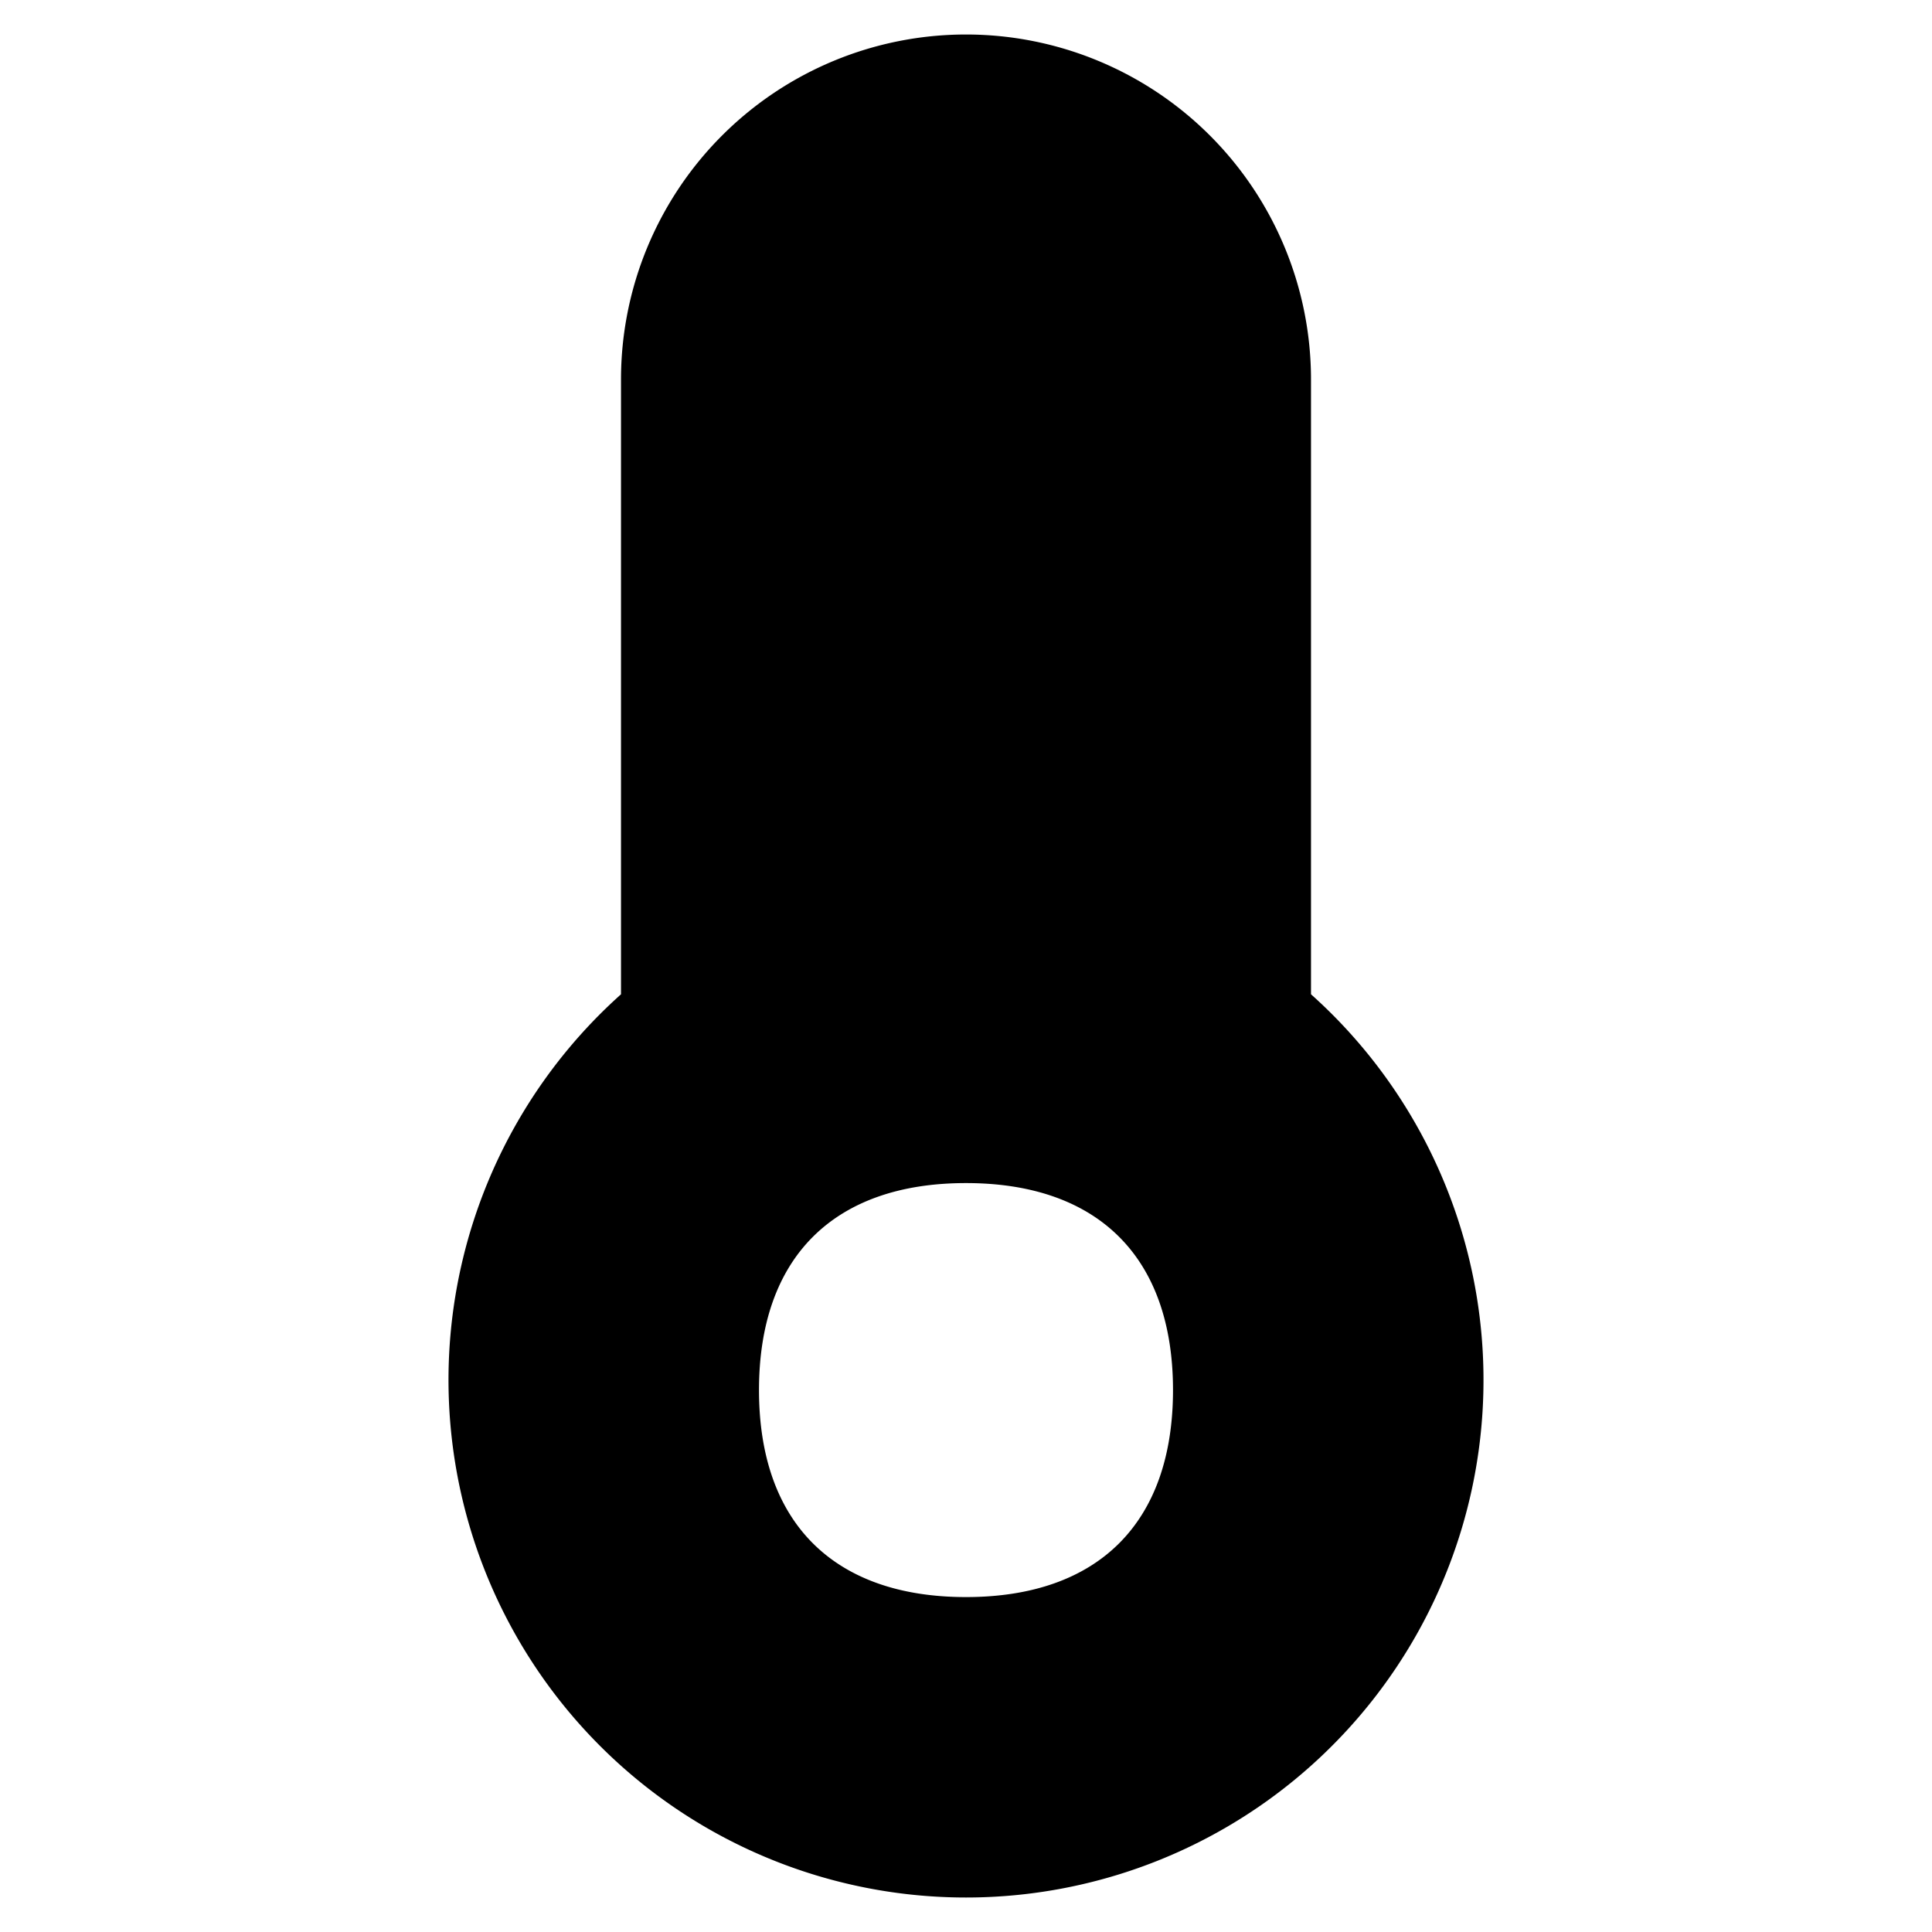<svg xmlns="http://www.w3.org/2000/svg" width="1em" height="1em" viewBox="0 0 14 14"><path fill="currentColor" fill-rule="evenodd" d="M4.5 2.75a2.5 2.5 0 0 1 5 0v4.455a3.75 3.75 0 1 1-5 0zm4 7.323c0 .96-.54 1.5-1.5 1.5s-1.5-.54-1.5-1.5s.54-1.5 1.5-1.5s1.5.54 1.5 1.5" clip-rule="evenodd"/></svg>